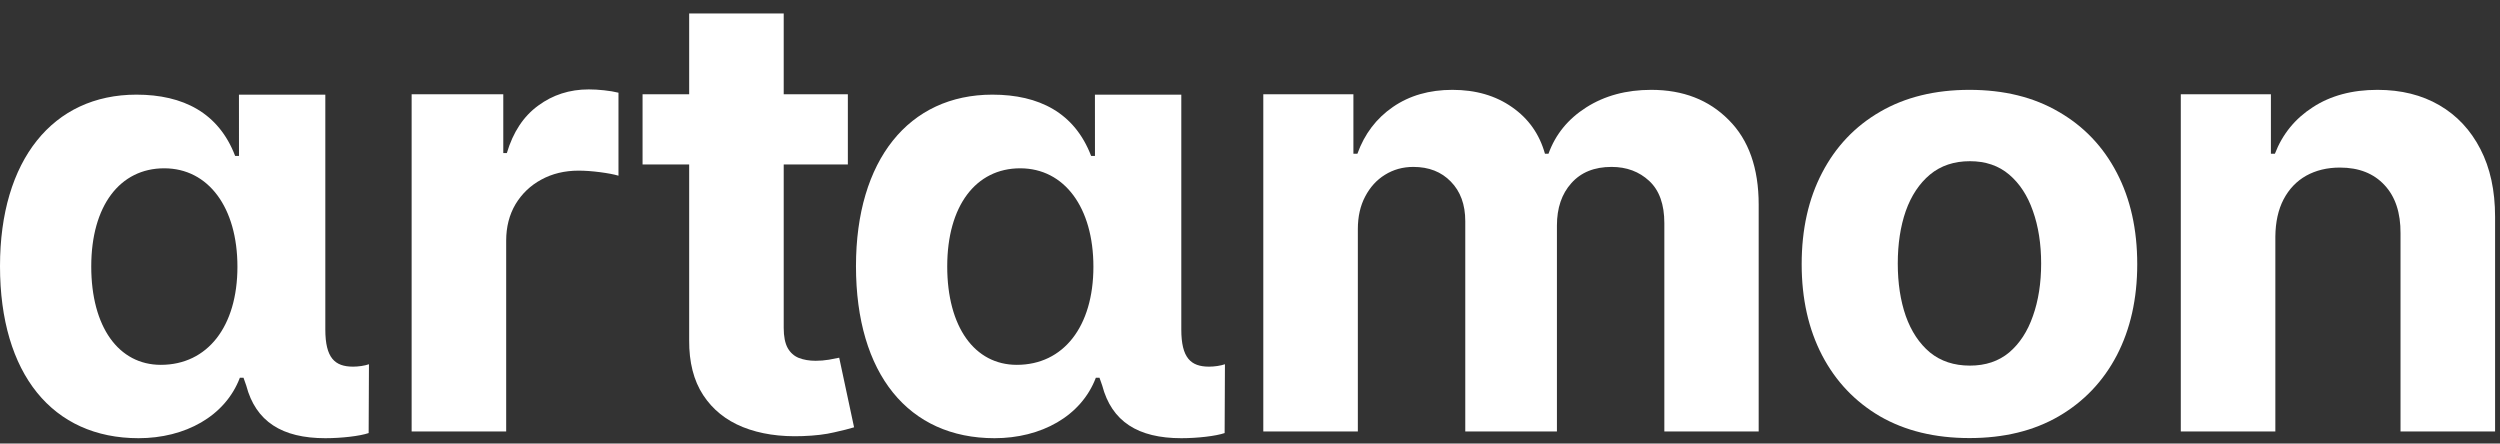 <svg width="248" height="44" viewBox="0 0 248 44" fill="none" xmlns="http://www.w3.org/2000/svg">
<rect x="0" y="0" width="248" height="44" fill="#333333" stroke="none"/>
<path d="M225.715 23.462V42.803H216.335V9.348H225.274V15.251H225.67C226.419 13.305 227.673 11.766 229.435 10.633C231.197 9.486 233.333 8.913 235.843 8.913C238.19 8.913 240.238 9.421 241.985 10.437C243.731 11.454 245.09 12.906 246.058 14.793C247.027 16.666 247.512 18.903 247.512 21.502V42.803H238.132V23.157C238.147 21.11 237.619 19.512 236.547 18.365C235.476 17.204 234 16.623 232.121 16.623C230.86 16.623 229.744 16.892 228.775 17.429C227.82 17.966 227.072 18.75 226.529 19.781C226.001 20.798 225.73 22.024 225.715 23.462Z" fill="white"/>
<path d="M195.37 43.456C191.951 43.456 188.992 42.738 186.497 41.3C184.016 39.848 182.101 37.83 180.75 35.245C179.4 32.646 178.726 29.633 178.726 26.206C178.726 22.75 179.4 19.73 180.75 17.146C182.101 14.546 184.016 12.528 186.497 11.091C188.992 9.639 191.951 8.913 195.37 8.913C198.79 8.913 201.74 9.639 204.221 11.091C206.716 12.528 208.639 14.546 209.99 17.146C211.339 19.73 212.014 22.75 212.014 26.206C212.014 29.633 211.339 32.646 209.99 35.245C208.639 37.83 206.716 39.848 204.221 41.3C201.74 42.738 198.79 43.456 195.37 43.456ZM195.415 36.269C196.97 36.269 198.269 35.833 199.311 34.962C200.353 34.076 201.139 32.871 201.667 31.346C202.21 29.822 202.481 28.087 202.481 26.141C202.481 24.195 202.21 22.46 201.667 20.935C201.139 19.411 200.353 18.206 199.311 17.32C198.269 16.434 196.97 15.991 195.415 15.991C193.843 15.991 192.522 16.434 191.451 17.32C190.394 18.206 189.595 19.411 189.052 20.935C188.523 22.46 188.259 24.195 188.259 26.141C188.259 28.087 188.523 29.822 189.052 31.346C189.595 32.871 190.394 34.076 191.451 34.962C192.522 35.833 193.843 36.269 195.415 36.269Z" fill="white"/>
<path d="M125.319 42.803V9.348H134.258V15.251H134.654C135.358 13.291 136.533 11.744 138.176 10.612C139.821 9.479 141.787 8.913 144.077 8.913C146.397 8.913 148.37 9.486 150 10.633C151.629 11.766 152.715 13.305 153.259 15.251H153.61C154.3 13.334 155.549 11.802 157.353 10.655C159.174 9.494 161.324 8.913 163.805 8.913C166.961 8.913 169.521 9.907 171.488 11.897C173.471 13.871 174.461 16.674 174.461 20.304V42.803H165.103V22.133C165.103 20.275 164.605 18.881 163.606 17.952C162.608 17.022 161.36 16.558 159.863 16.558C158.161 16.558 156.833 17.095 155.879 18.169C154.925 19.229 154.447 20.631 154.447 22.373V42.803H145.355V21.937C145.355 20.297 144.878 18.99 143.924 18.017C142.984 17.044 141.744 16.558 140.202 16.558C139.16 16.558 138.221 16.819 137.384 17.342C136.562 17.85 135.909 18.569 135.424 19.498C134.94 20.413 134.698 21.487 134.698 22.721V42.803H125.319Z" fill="white"/>
<path d="M100.867 36.192C105.499 36.192 108.466 32.389 108.466 26.459C108.466 20.589 105.59 16.696 101.2 16.696C96.811 16.696 93.965 20.41 93.965 26.429C93.965 32.449 96.689 36.192 100.867 36.192ZM98.657 43.469C90.12 43.469 84.913 37.09 84.913 26.399C84.913 15.887 90.15 9.389 98.445 9.389C103.077 9.389 106.605 11.187 108.24 15.47H108.621L108.617 9.389H117.185V32.688C117.185 35.503 118.123 36.372 119.939 36.372C120.454 36.372 121.09 36.282 121.514 36.132L121.483 42.96C120.605 43.26 118.789 43.469 117.185 43.469C112.886 43.469 110.279 41.812 109.341 38.248L109.068 37.469H108.709C107.256 41.303 103.259 43.469 98.657 43.469Z" fill="white"/>
<path d="M84.107 9.349V16.318H63.742V9.349H84.107ZM68.365 1.333H77.744V32.523C77.744 33.38 77.876 34.047 78.141 34.527C78.405 34.991 78.772 35.318 79.242 35.507C79.726 35.695 80.284 35.79 80.915 35.79C81.355 35.79 81.795 35.754 82.236 35.681C82.676 35.594 83.014 35.528 83.249 35.485L84.724 42.389C84.254 42.534 83.594 42.701 82.742 42.89C81.891 43.093 80.856 43.217 79.638 43.26C77.377 43.348 75.396 43.05 73.693 42.367C72.005 41.685 70.692 40.625 69.752 39.188C68.813 37.75 68.35 35.935 68.365 33.742V1.333Z" fill="white"/>
<path d="M40.834 42.803V9.348H49.926V15.185H50.279C50.895 13.109 51.93 11.541 53.383 10.481C54.836 9.406 56.51 8.869 58.403 8.869C58.873 8.869 59.379 8.898 59.922 8.956C60.465 9.014 60.942 9.094 61.353 9.196V17.429C60.913 17.298 60.304 17.182 59.526 17.08C58.748 16.979 58.036 16.928 57.39 16.928C56.011 16.928 54.778 17.226 53.691 17.821C52.62 18.402 51.769 19.215 51.138 20.26C50.521 21.306 50.213 22.511 50.213 23.876V42.803H40.834Z" fill="white"/>
<path d="M15.954 36.192C20.586 36.192 23.553 32.389 23.553 26.459C23.553 20.589 20.677 16.696 16.287 16.696C11.898 16.696 9.052 20.41 9.052 26.429C9.052 32.449 11.776 36.192 15.954 36.192ZM13.744 43.469C5.207 43.469 0 37.09 0 26.399C0 15.887 5.237 9.389 13.532 9.389C18.164 9.389 21.692 11.187 23.327 15.47H23.708L23.704 9.389H32.272V32.688C32.272 35.503 33.21 36.372 35.026 36.372C35.541 36.372 36.177 36.282 36.601 36.132L36.57 42.96C35.692 43.26 33.876 43.469 32.272 43.469C27.973 43.469 25.366 41.812 24.428 38.248L24.155 37.469H23.796C22.343 41.303 18.346 43.469 13.744 43.469Z" fill="white"/>
</svg>
